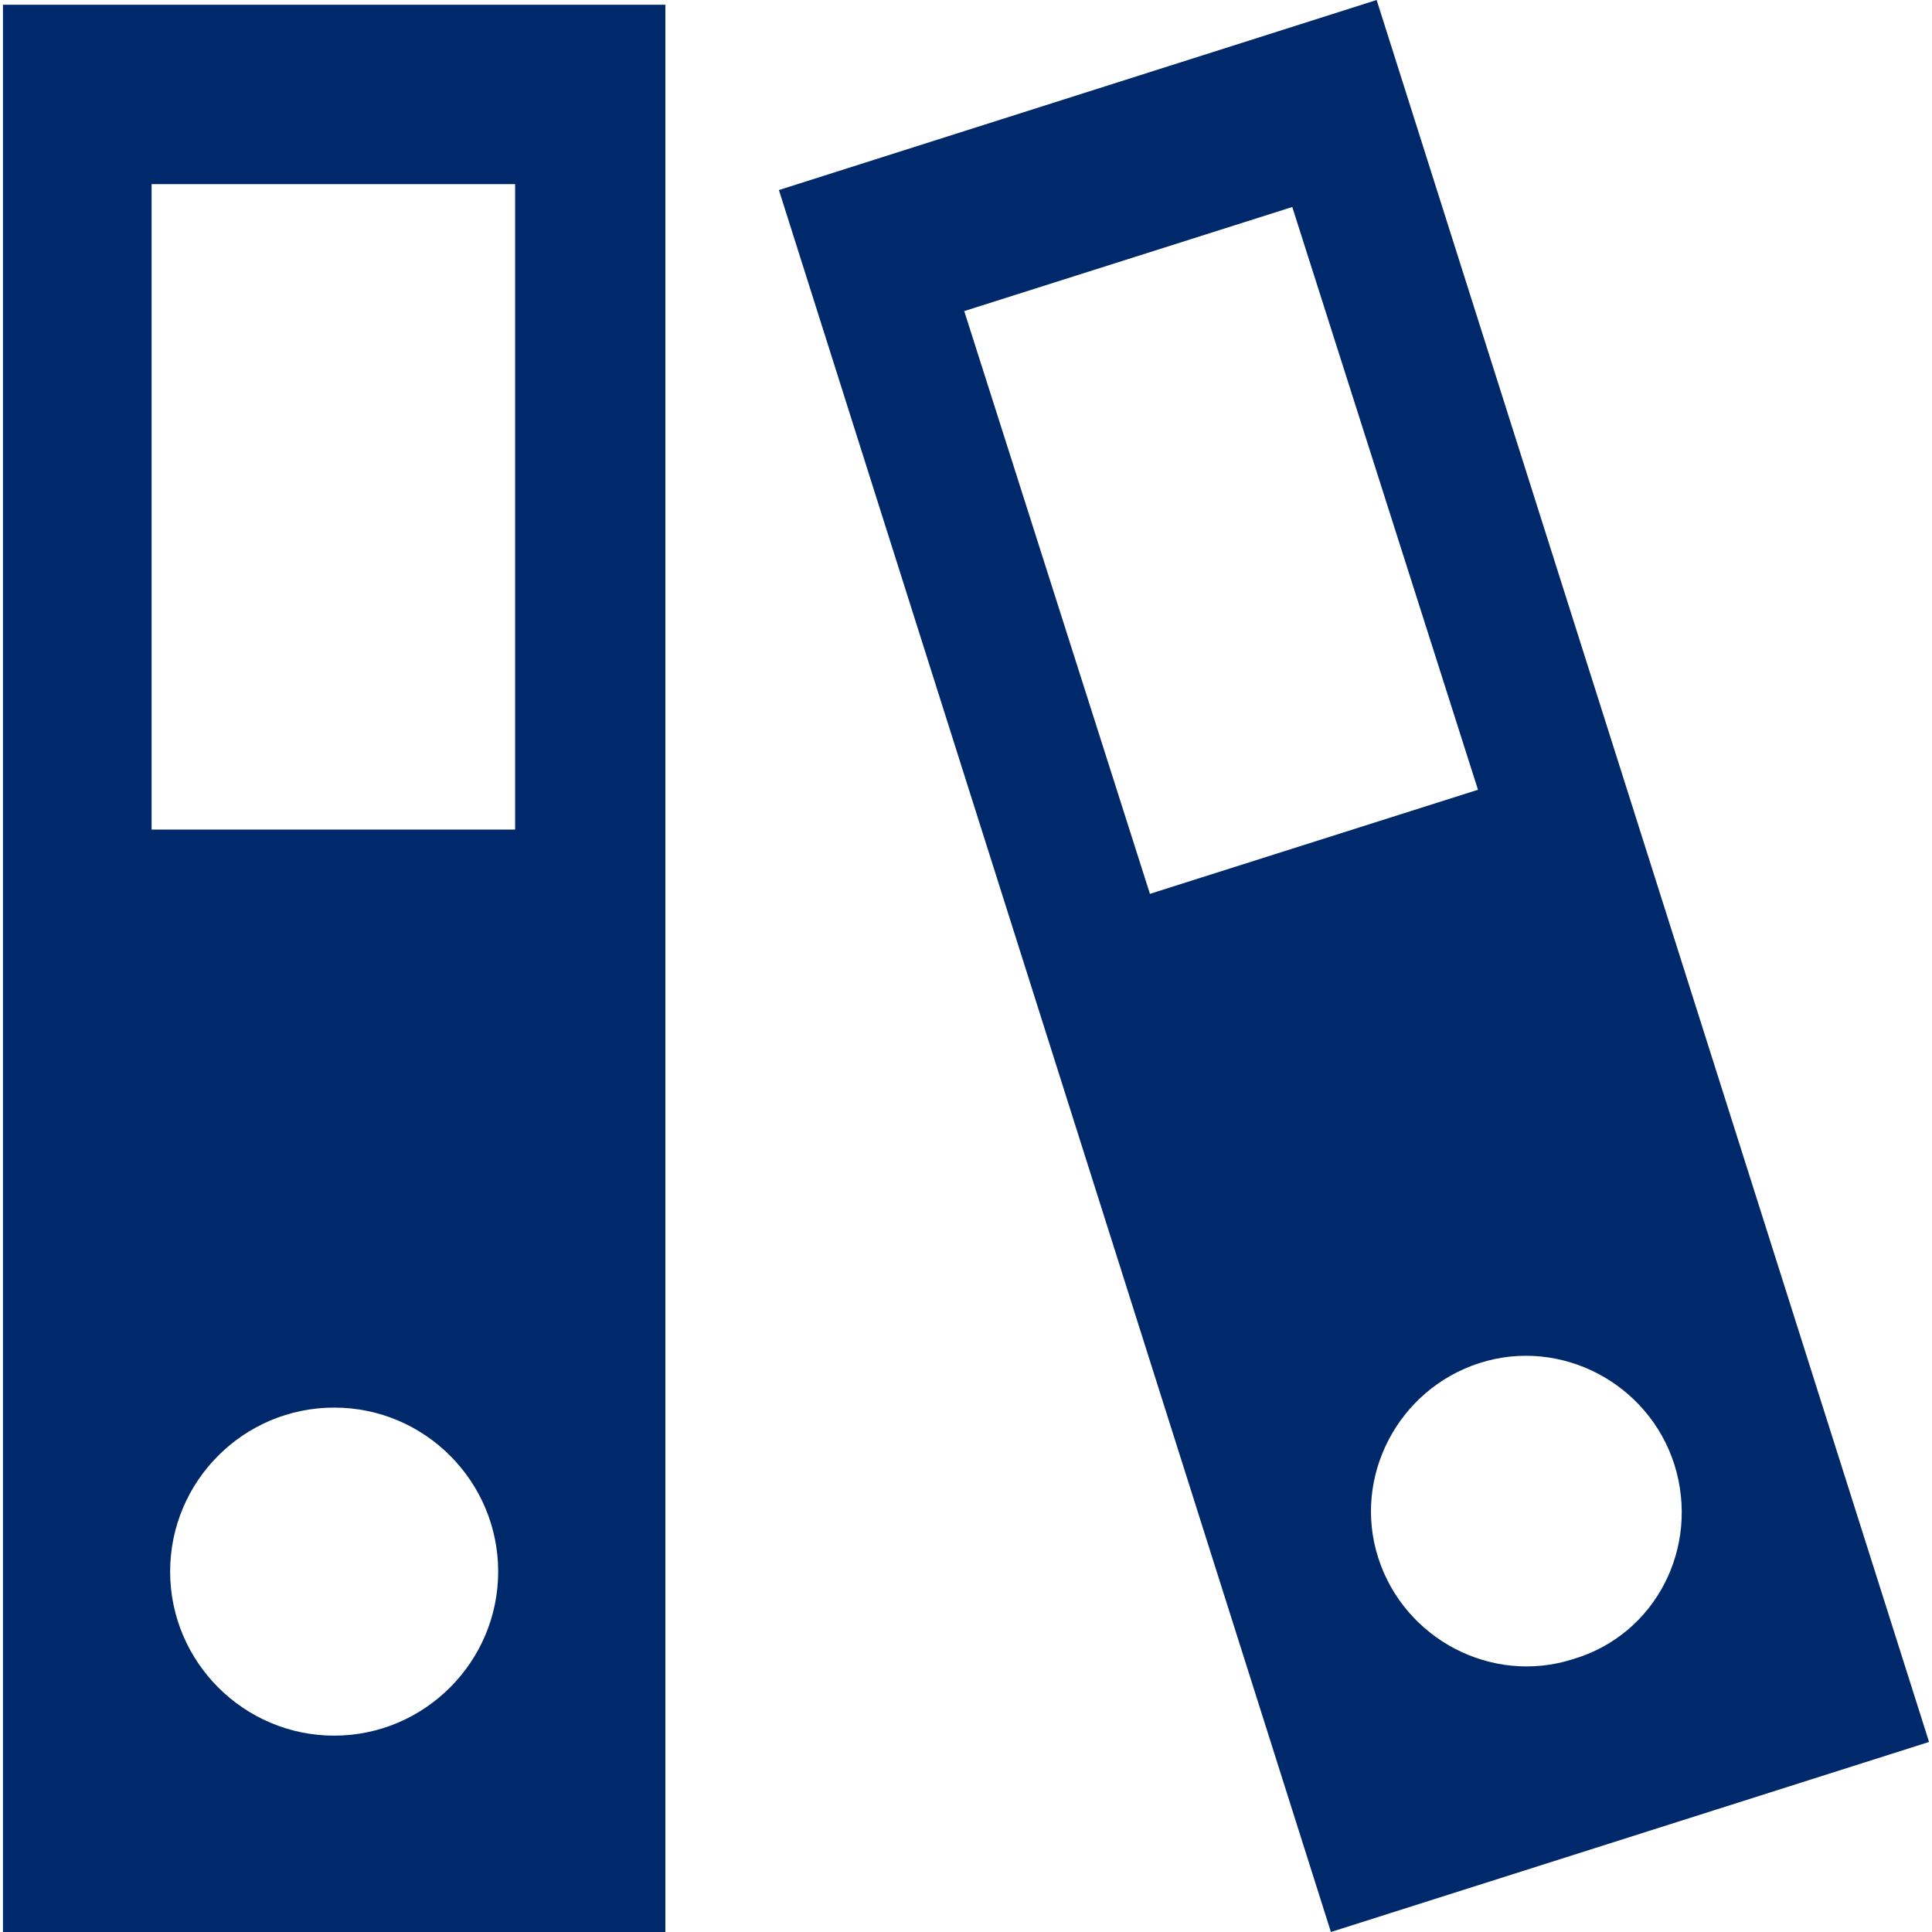<svg xmlns="http://www.w3.org/2000/svg" xmlns:xlink="http://www.w3.org/1999/xlink" fill="#00296B" height="800px" width="800px" id="Capa_1" viewBox="0 0 490 490" xml:space="preserve"><g id="SVGRepo_bgCarrier" stroke-width="0"></g><g id="SVGRepo_tracerCarrier" stroke-linecap="round" stroke-linejoin="round"></g><g id="SVGRepo_iconCarrier"> <g> <g> <g> <path d="M0.75,1.2V490h168V1.2H0.75z M84.75,440.2c-22.9,0-41.6-18.7-41.6-41.6s18.6-41.6,41.6-41.6s41.6,18.7,41.6,41.6 S107.65,440.2,84.75,440.2z M130.65,210.4h-92.2V46.7h92.2V210.4z"></path> <path d="M349.15,0l-151.6,48.2l140,441.8l151.7-48.2L349.15,0z M291.65,226.7l-47.1-147.8l83.2-26.4l47.1,147.8L291.65,226.7z M398.95,420.8c-20.6,6.6-42.8-5.1-49.4-25.7s5.1-42.8,25.7-49.4s42.8,5.1,49.4,25.7C431.25,392.4,419.95,414.6,398.95,420.8z"></path> </g> </g> </g> </g></svg>